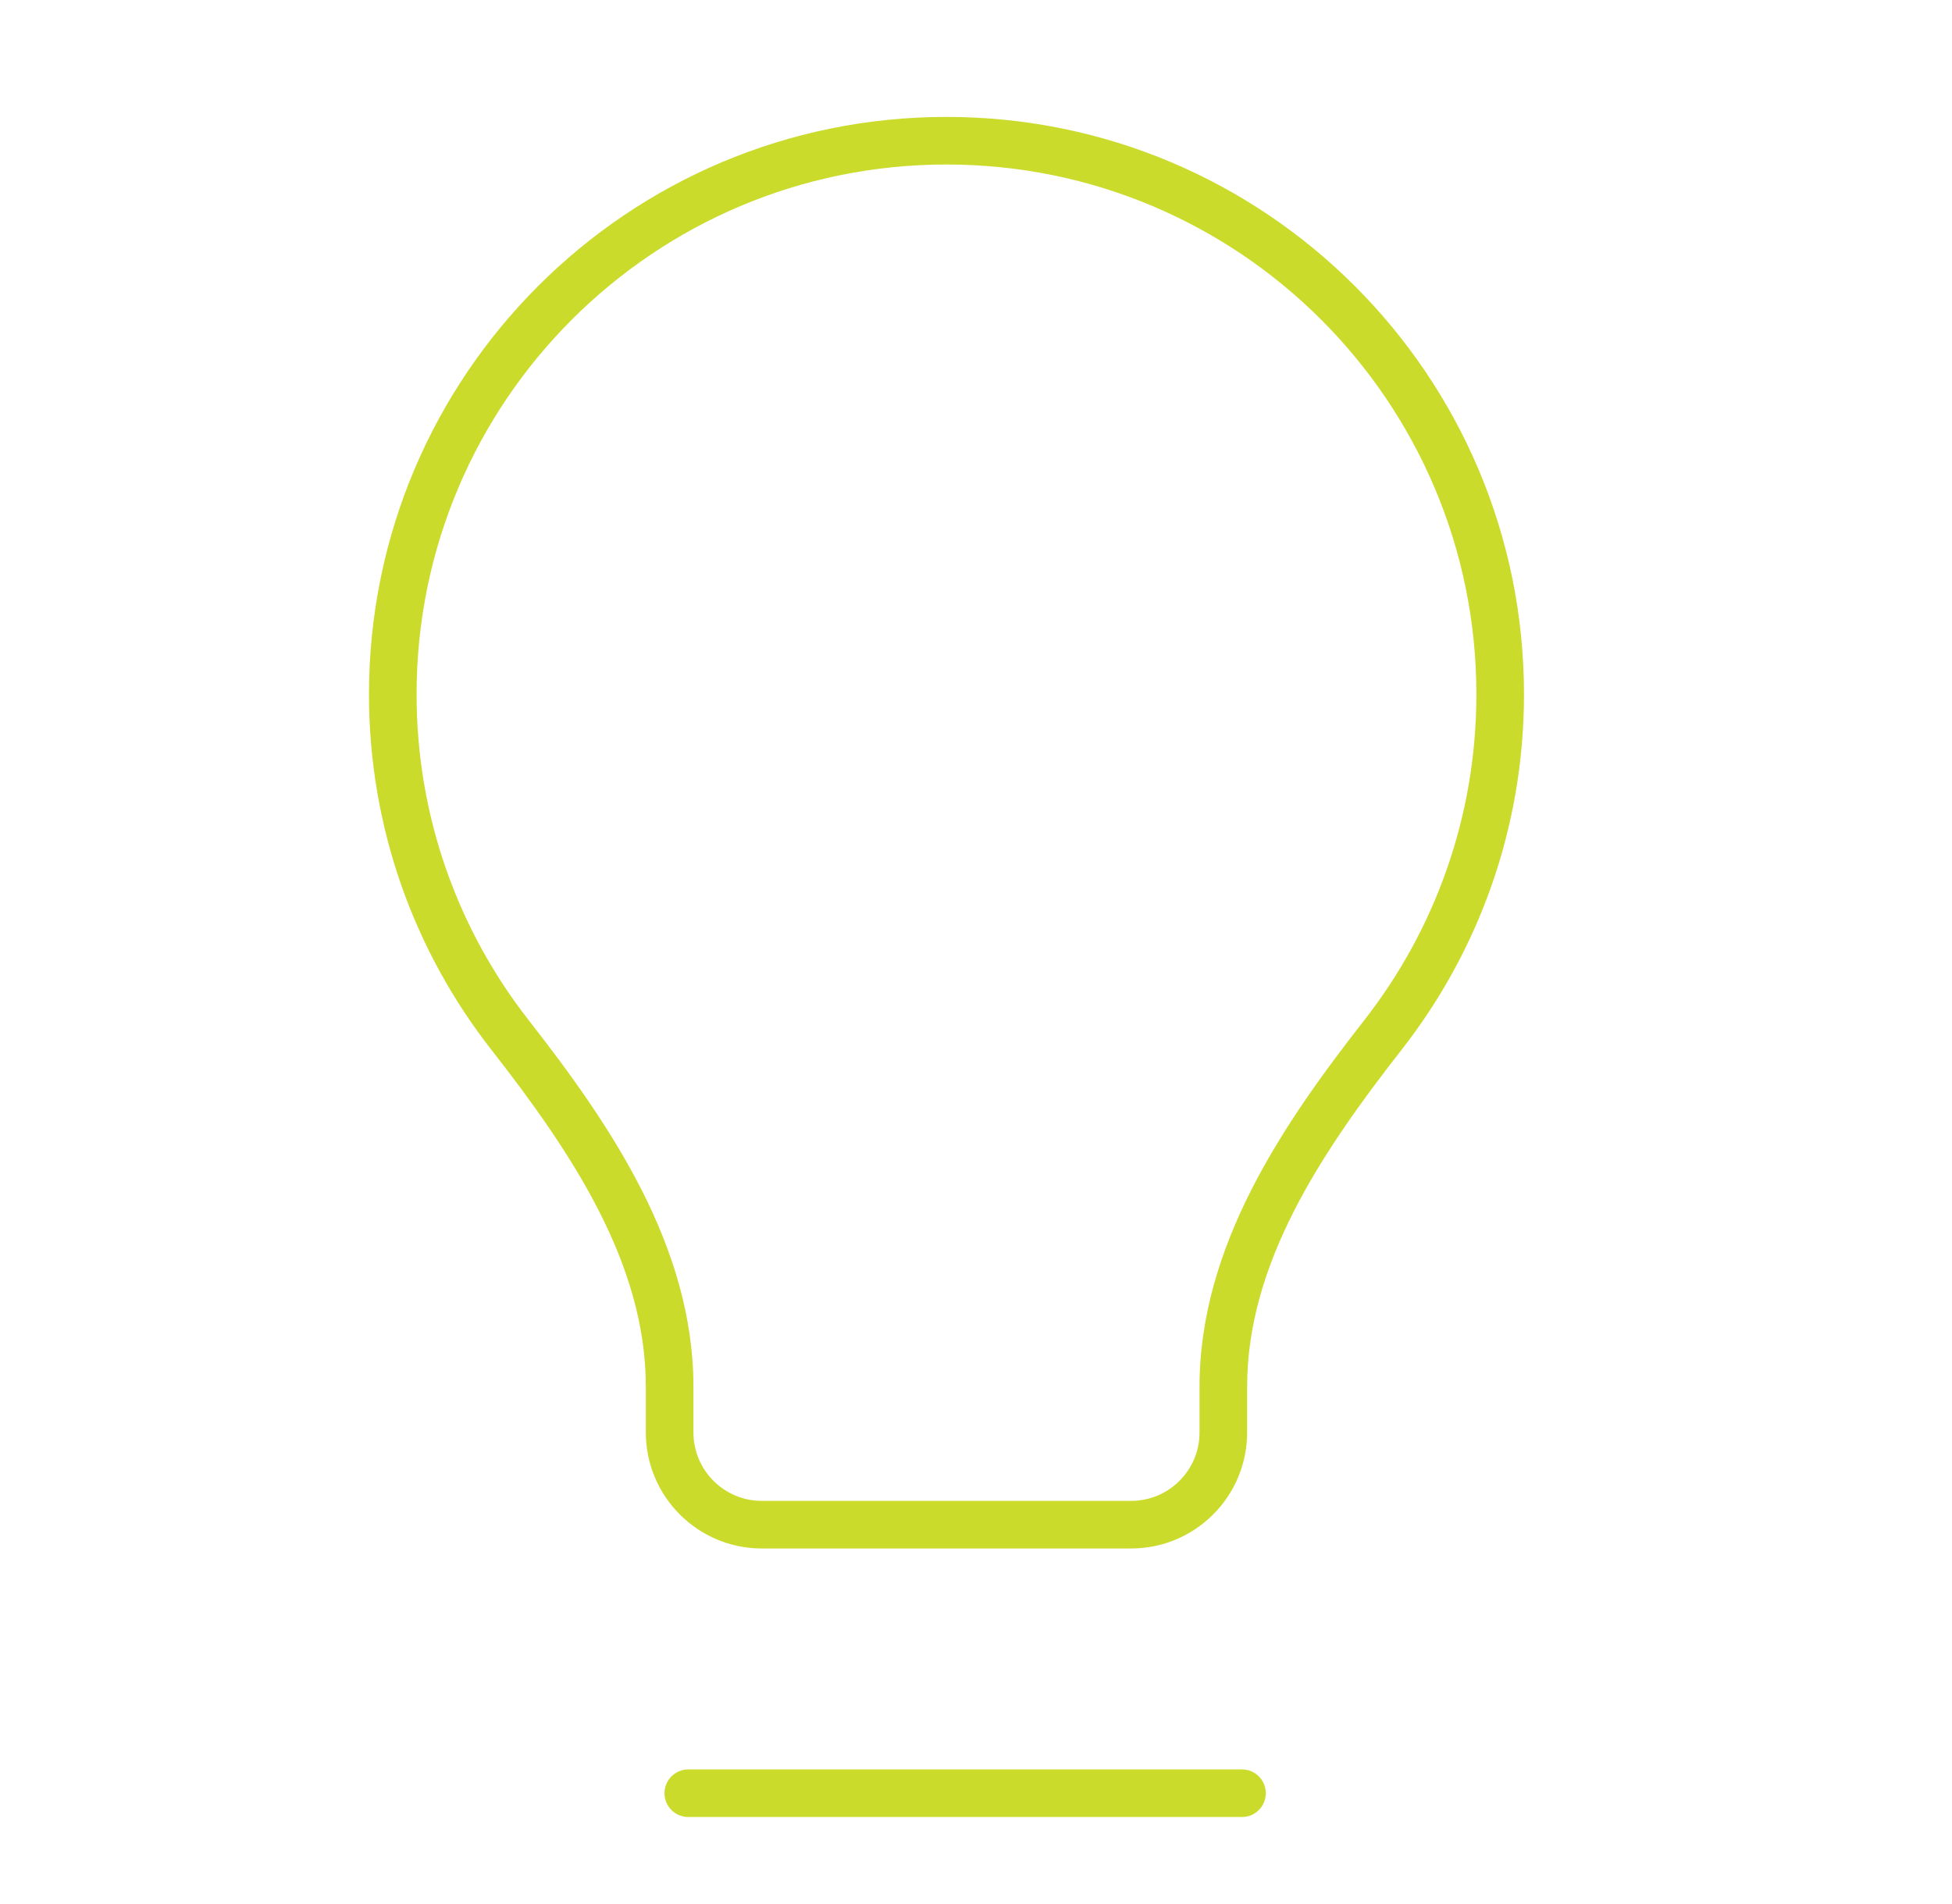 <?xml version="1.0" encoding="UTF-8"?> <svg xmlns="http://www.w3.org/2000/svg" width="41" height="40" viewBox="0 0 41 40" fill="none"><path d="M14.457 37.672H26.087" stroke="#cbdb2c
" stroke-linecap="round" stroke-linejoin="round"></path><path d="M29.048 21.742L29.442 22.05L29.048 21.742ZM10.712 21.742L10.318 22.05L10.318 22.05L10.712 21.742ZM14.065 29.132L14.565 29.132L14.565 29.132L14.065 29.132ZM8.75 14.586C8.75 8.439 13.733 3.456 19.88 3.456V2.456C13.181 2.456 7.75 7.887 7.75 14.586H8.75ZM19.88 3.456C26.027 3.456 31.01 8.439 31.01 14.586H32.01C32.01 7.887 26.579 2.456 19.88 2.456V3.456ZM31.01 14.586C31.01 17.169 30.13 19.546 28.654 21.434L29.442 22.05C31.051 19.992 32.01 17.4 32.01 14.586H31.01ZM11.106 21.434C9.629 19.546 8.75 17.169 8.75 14.586H7.75C7.75 17.4 8.709 19.992 10.318 22.05L11.106 21.434ZM23.756 31.531H16.003V32.531H23.756V31.531ZM16.003 31.531C15.209 31.531 14.565 30.887 14.565 30.093H13.565C13.565 31.439 14.657 32.531 16.003 32.531V31.531ZM25.195 30.093C25.195 30.887 24.551 31.531 23.756 31.531V32.531C25.103 32.531 26.195 31.439 26.195 30.093H25.195ZM14.565 30.093V29.132H13.565V30.093H14.565ZM25.195 29.132V30.093H26.195V29.132H25.195ZM10.318 22.05C12.026 24.235 13.565 26.554 13.565 29.132L14.565 29.132C14.565 26.175 12.806 23.61 11.106 21.434L10.318 22.05ZM28.654 21.434C26.953 23.61 25.195 26.175 25.195 29.132H26.195C26.195 26.554 27.734 24.235 29.442 22.05L28.654 21.434Z" fill="#cbdb2c
"></path></svg> 